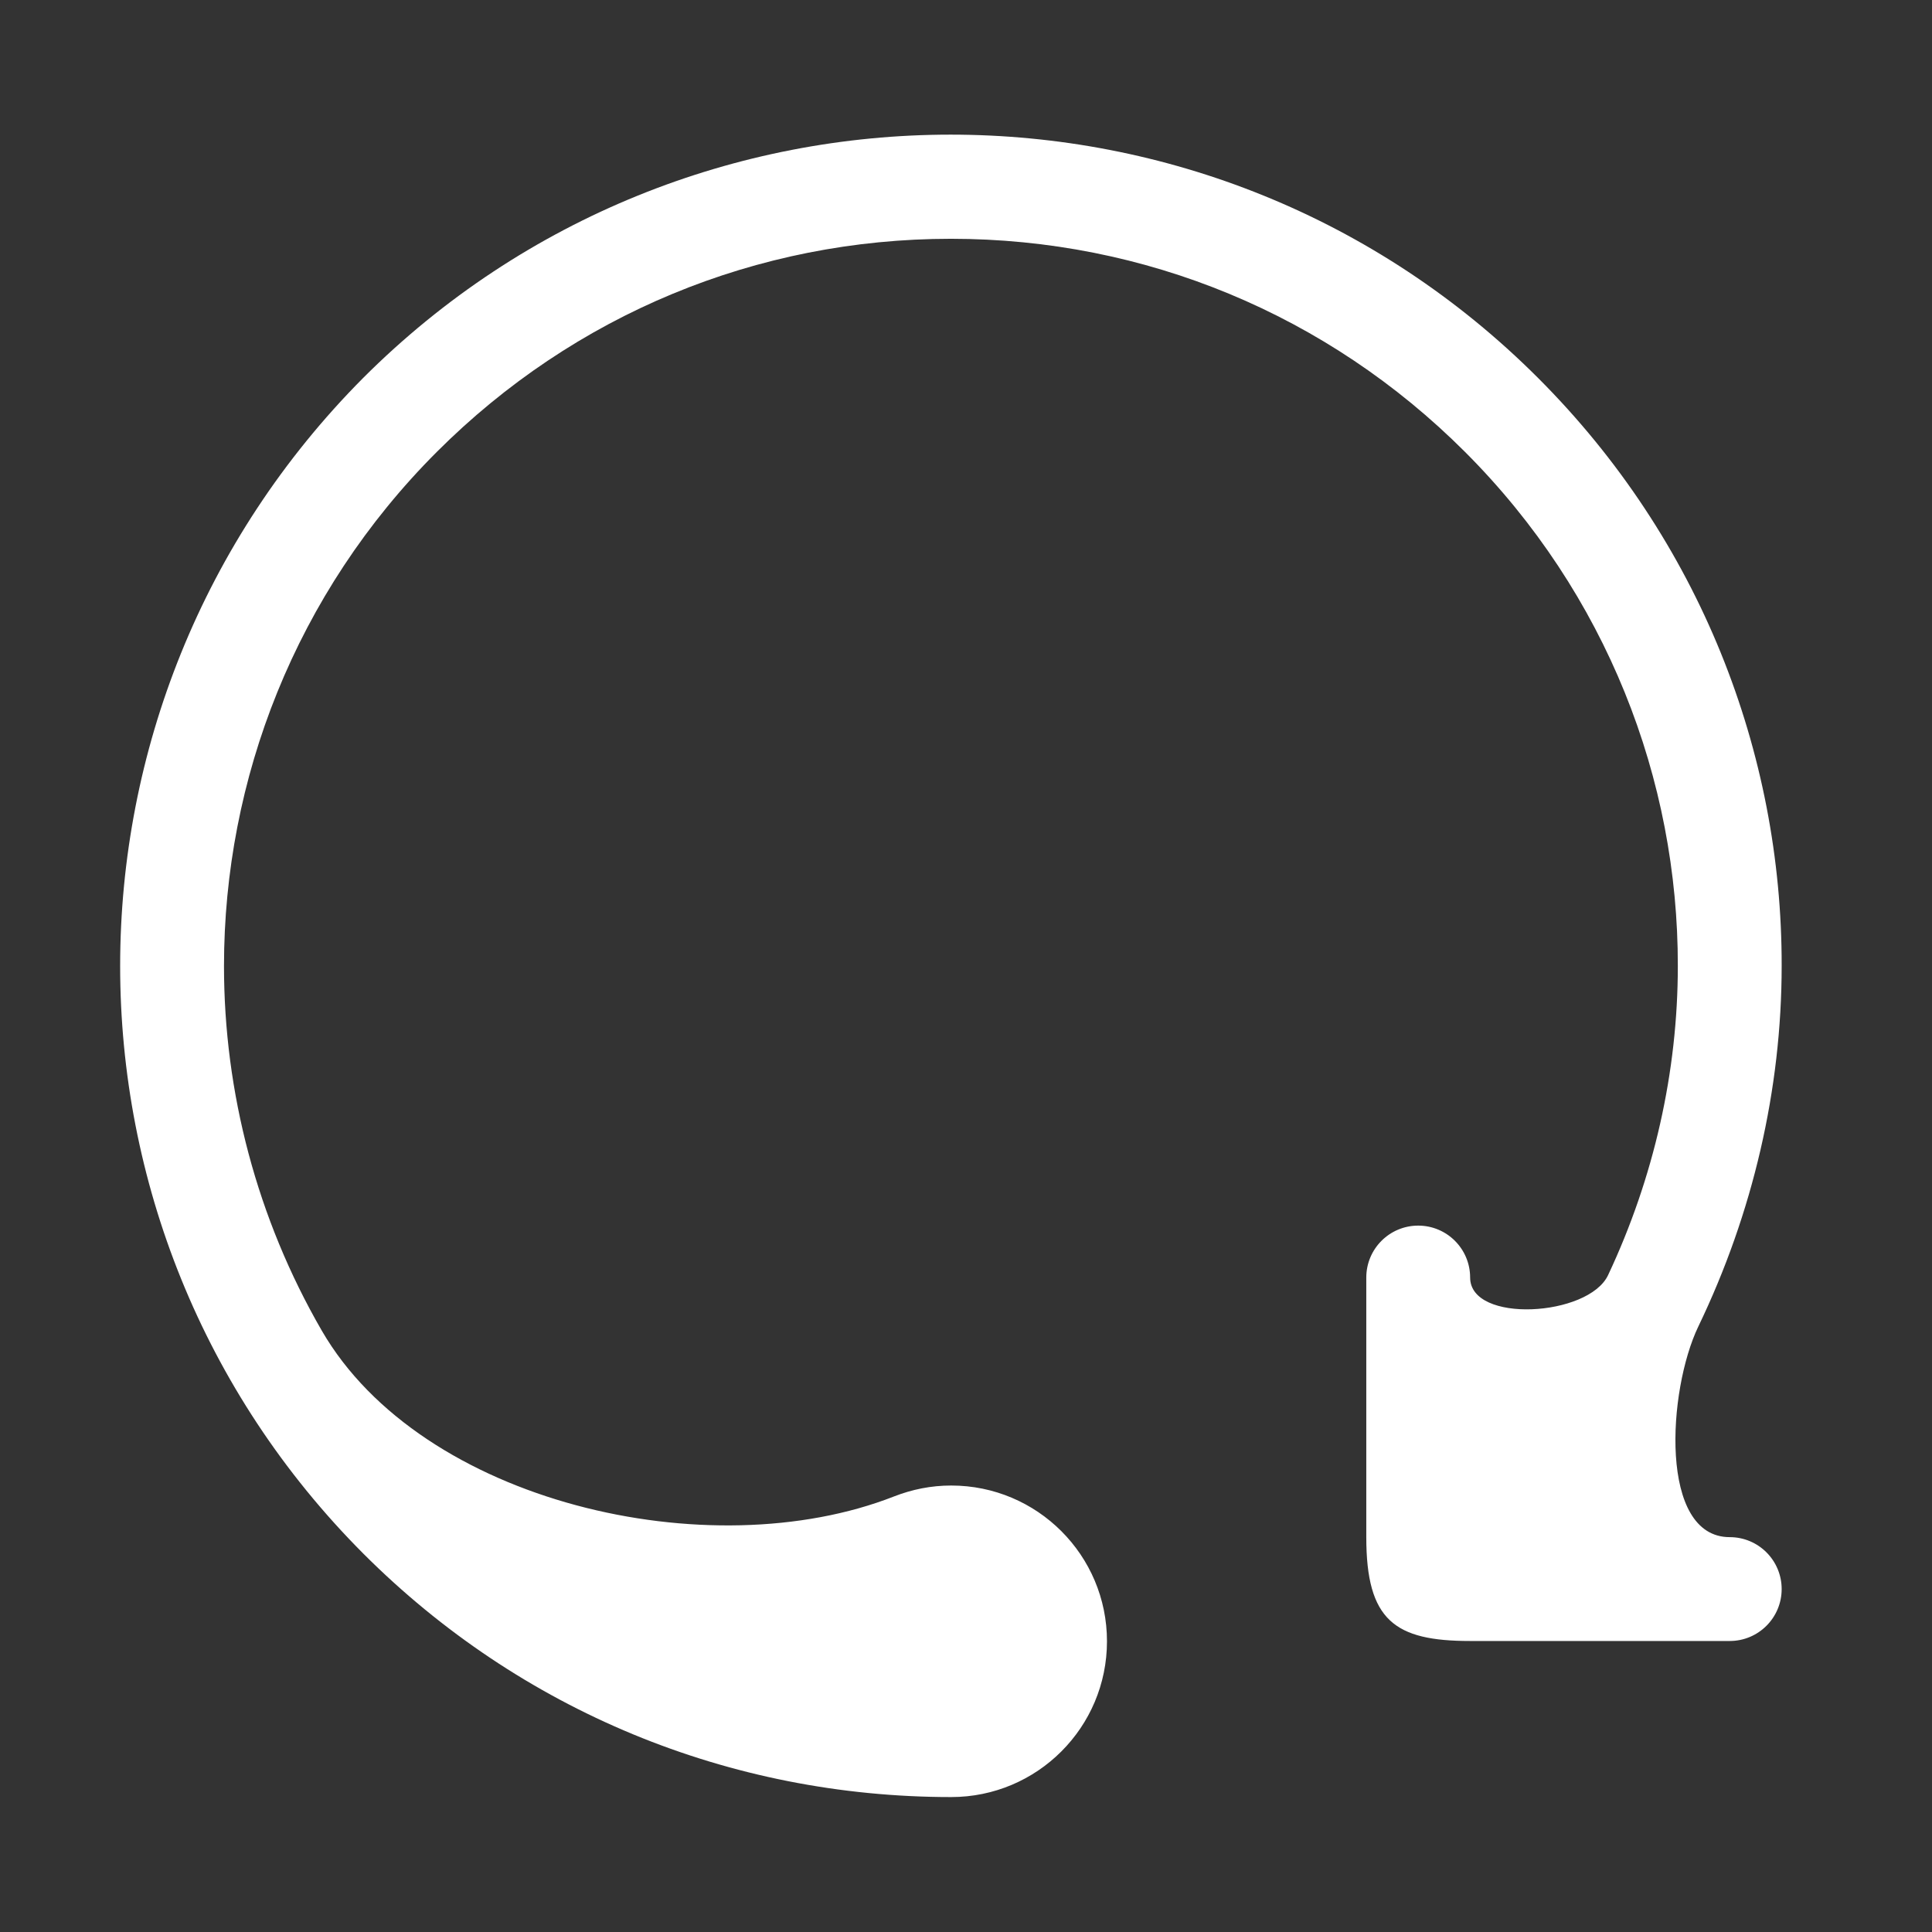 <?xml version="1.0" encoding="utf-8"?>
<!-- Generator: Adobe Illustrator 26.0.0, SVG Export Plug-In . SVG Version: 6.00 Build 0)  -->
<svg version="1.1" id="Layer_1" xmlns="http://www.w3.org/2000/svg" xmlns:xlink="http://www.w3.org/1999/xlink" x="0px" y="0px"
	 viewBox="0 0 64 64" style="enable-background:new 0 0 64 64;" xml:space="preserve">
<rect x="0" y="0" width="64" height="64" fill="#333333" stroke="none"/>
<style type="text/css">
	.st0{fill:#FFFFFF;}
</style>
<path id="XMLID_436_" class="st0" d="M31.51,59.53c2.85,0,5.16-2.31,5.16-5.16c0-2.85-2.31-5.16-5.16-5.16
	c-0.67,0-1.3,0.13-1.89,0.36c-6.12,2.4-15.66,0.21-18.96-5.49C8.51,40.36,7.42,36.18,7.42,32c0-6.17,2.36-12.34,7.05-17.03
	c4.55-4.55,10.6-7.06,17.03-7.06s12.48,2.51,17.03,7.06c4.7,4.7,7.06,10.87,7.05,17.03c0,3.5-0.79,7.01-2.31,10.24
	c-0.65,1.38-4.57,1.61-4.57,0.08c0-0.95-0.77-1.72-1.72-1.72c-0.95,0-1.72,0.77-1.72,1.72v8.6c0,2.76,0.94,3.44,3.44,3.44h8.6
	c0.95,0,1.72-0.77,1.72-1.72c0-0.95-0.77-1.72-1.72-1.72c-2.35,0-2.06-4.86-1.04-6.98c1.81-3.76,2.76-7.86,2.76-11.95
	c0.01-7.05-2.7-14.1-8.07-19.47c-5.37-5.37-12.41-8.06-19.46-8.06c-7.05,0-14.1,2.7-19.46,8.06C6.68,17.9,3.98,24.95,3.98,32
	c0,7.05,2.7,14.1,8.06,19.47C17.24,56.67,24.16,59.53,31.51,59.53z"/>
</svg>
